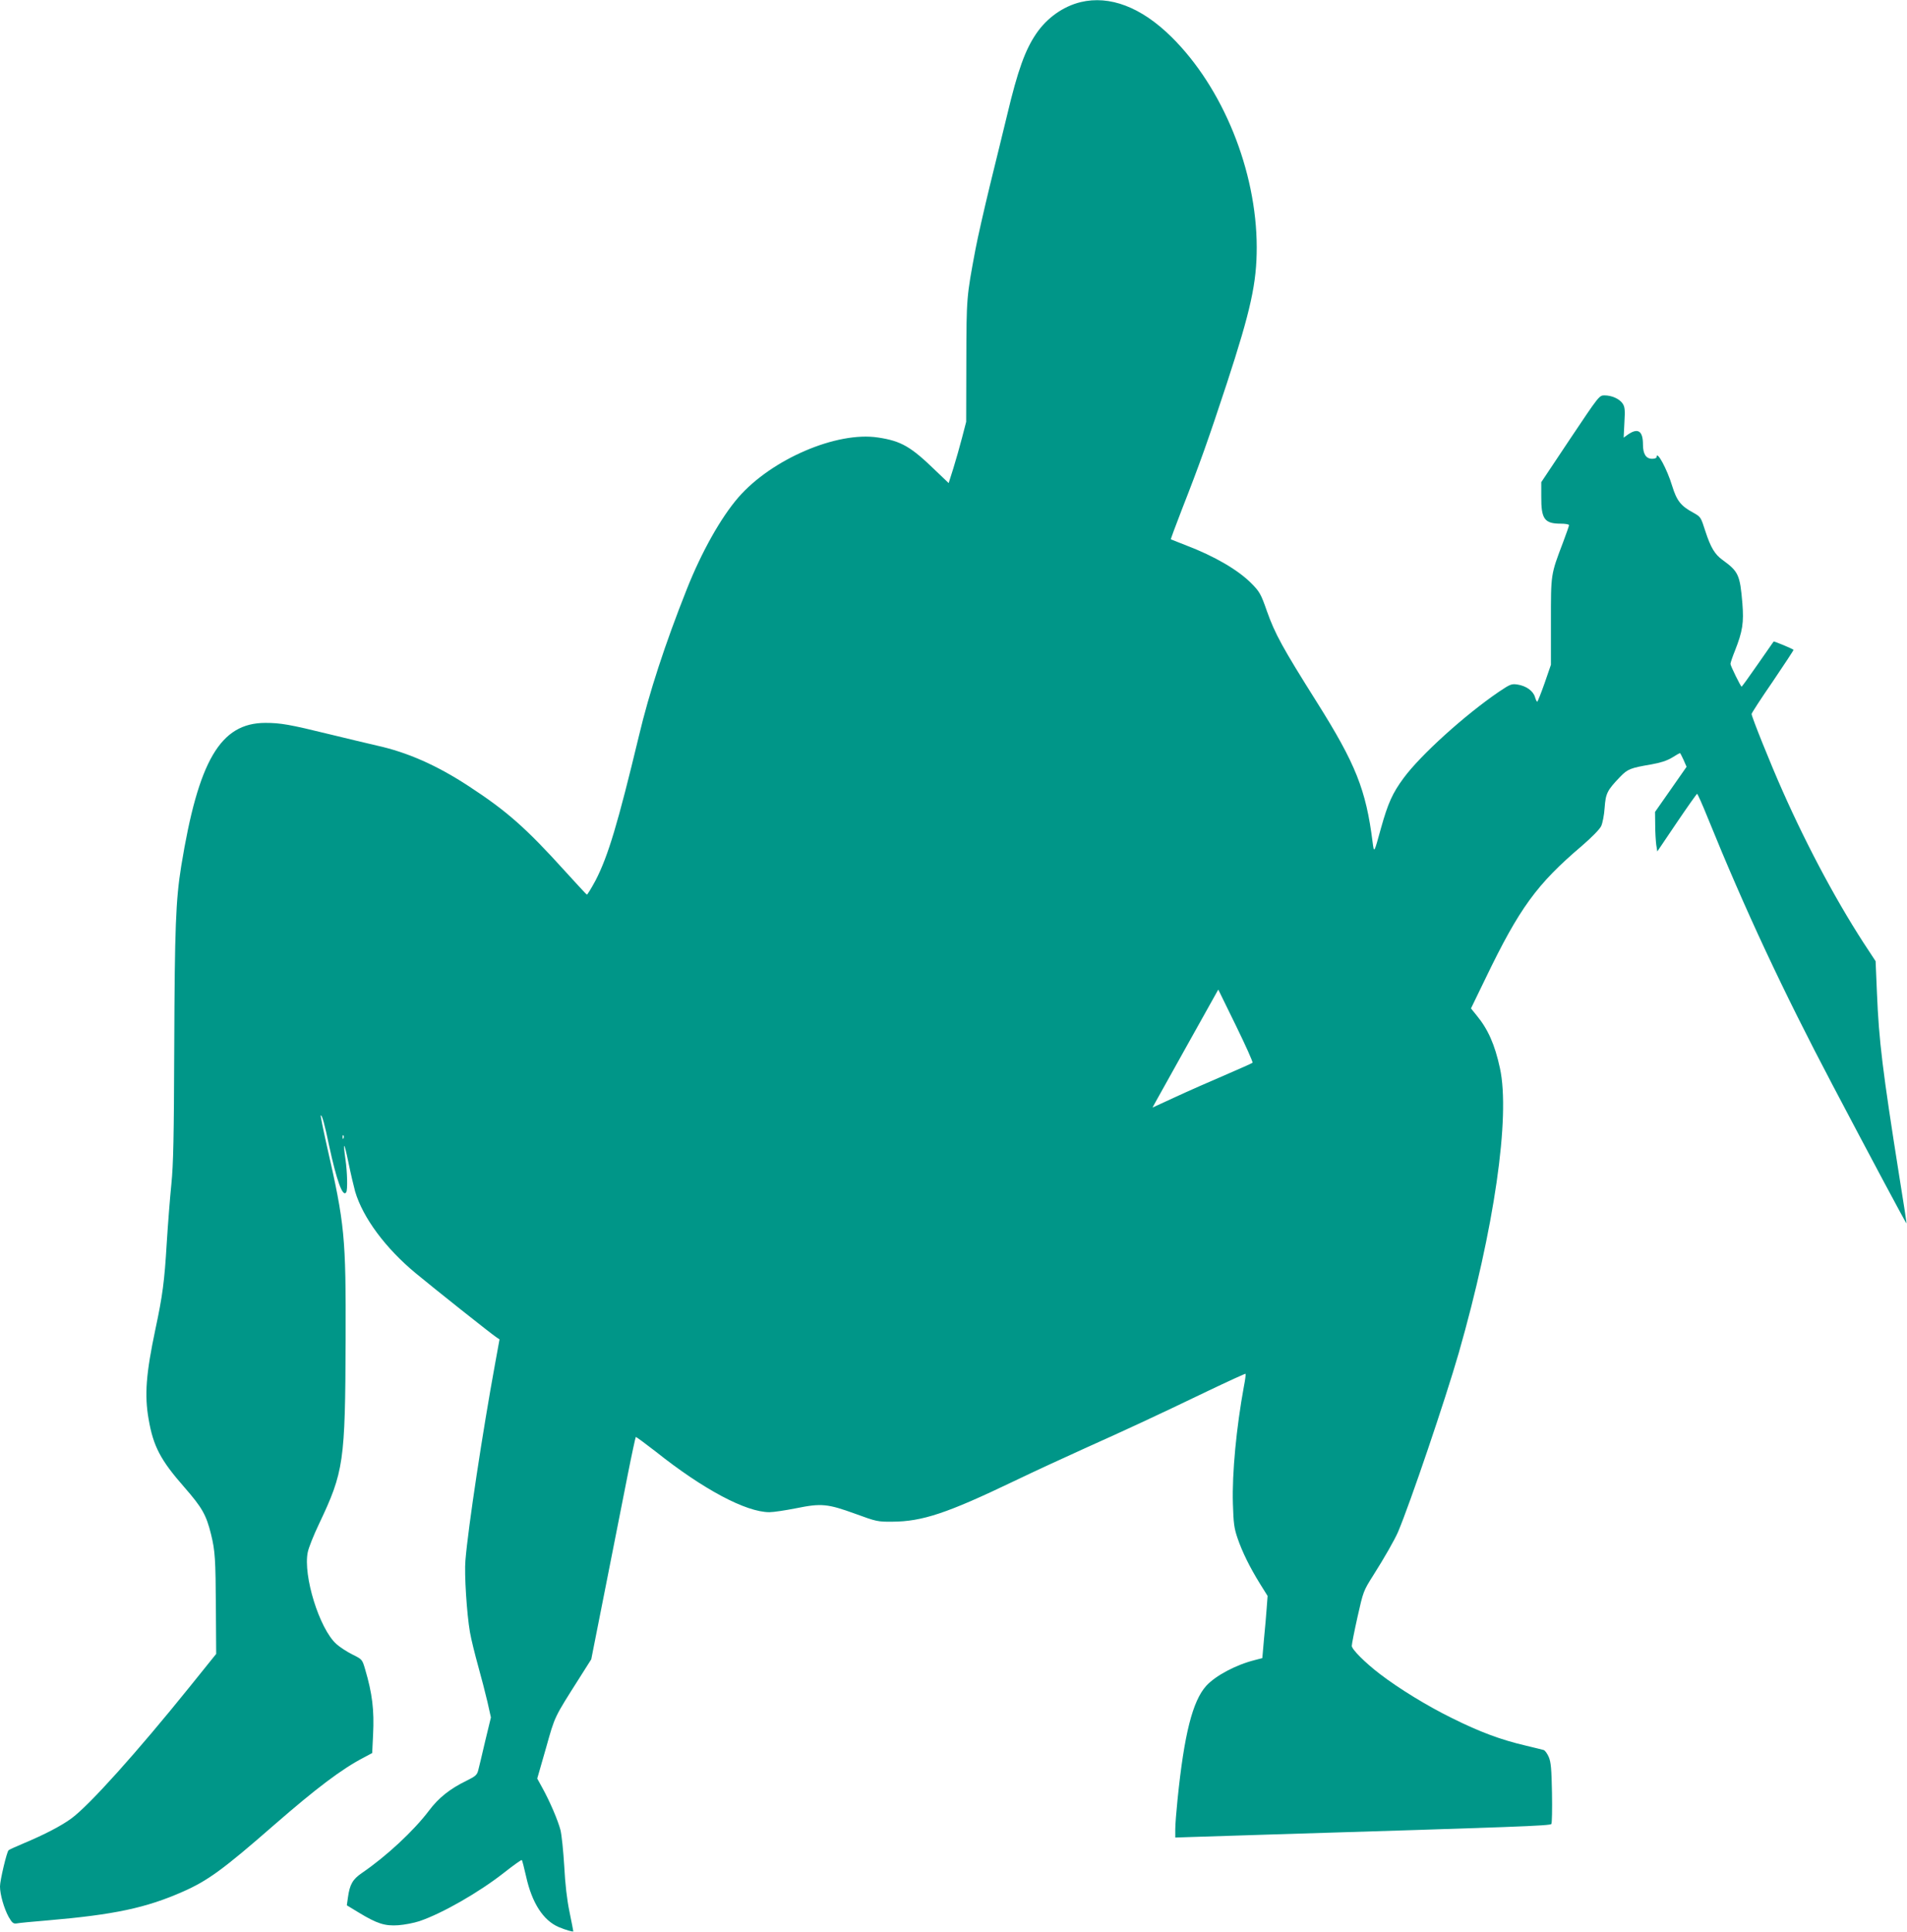 <?xml version="1.0" standalone="no"?>
<!DOCTYPE svg PUBLIC "-//W3C//DTD SVG 20010904//EN"
 "http://www.w3.org/TR/2001/REC-SVG-20010904/DTD/svg10.dtd">
<svg version="1.0" xmlns="http://www.w3.org/2000/svg"
 width="1264pt" height="1280pt" viewBox="0 0 1264 1280"
 preserveAspectRatio="xMidYMid meet">
<g transform="translate(0,1280) scale(0.1,-0.1)"
fill="#009688" stroke="none">
<path d="M7163 12786 c-116 -28 -224 -105 -294 -208 -74 -108 -123 -244 -193
-538 -25 -102 -76 -313 -115 -470 -38 -157 -81 -346 -95 -420 -60 -320 -60
-318 -61 -745 l-1 -400 -27 -104 c-15 -58 -41 -149 -58 -204 l-31 -98 -88 84
c-163 158 -227 195 -380 218 -274 42 -706 -144 -926 -397 -117 -135 -245 -364
-342 -609 -145 -365 -249 -685 -317 -971 -140 -582 -204 -796 -287 -957 -29
-54 -55 -96 -58 -95 -4 2 -70 73 -147 158 -257 284 -384 396 -635 560 -212
139 -407 225 -611 270 -51 12 -192 45 -314 75 -261 64 -322 75 -424 75 -298 0
-444 -249 -558 -950 -36 -224 -43 -408 -46 -1190 -2 -608 -6 -786 -19 -915 -9
-88 -23 -266 -31 -395 -15 -250 -27 -344 -75 -568 -62 -294 -73 -435 -45 -595
31 -181 79 -272 238 -453 116 -133 144 -181 176 -311 27 -111 30 -161 32 -495
l2 -297 -178 -221 c-345 -428 -660 -779 -780 -868 -66 -49 -181 -109 -320
-167 -50 -21 -94 -41 -98 -45 -12 -10 -57 -200 -57 -240 0 -53 27 -146 57
-201 23 -40 31 -47 53 -44 14 3 106 12 205 20 444 38 653 83 896 190 166 73
268 147 609 445 276 240 446 369 591 444 l56 30 6 123 c8 160 -5 271 -53 433
-19 65 -20 65 -84 97 -36 18 -84 49 -107 70 -112 101 -221 453 -189 608 6 30
40 115 75 188 164 346 173 407 176 1217 2 687 -5 765 -125 1290 -24 107 -42
197 -40 199 7 8 26 -57 55 -198 50 -233 91 -348 114 -311 10 16 7 135 -5 217
-18 127 -9 119 19 -17 15 -74 36 -162 45 -195 51 -173 201 -376 402 -542 123
-102 502 -403 533 -423 l22 -15 -30 -165 c-81 -442 -178 -1080 -196 -1300 -8
-88 9 -355 30 -475 8 -47 33 -147 54 -223 21 -75 49 -183 62 -239 l23 -103
-38 -157 c-20 -87 -41 -174 -46 -193 -8 -31 -18 -40 -77 -69 -111 -54 -186
-114 -249 -198 -101 -134 -283 -303 -444 -413 -63 -43 -82 -77 -94 -165 l-7
-50 79 -48 c122 -74 173 -90 262 -84 41 3 104 15 140 27 151 51 397 192 562
322 61 48 114 86 117 83 3 -3 15 -52 28 -108 39 -177 114 -292 216 -336 45
-19 97 -34 97 -28 0 3 -11 60 -25 128 -17 81 -29 186 -35 304 -6 99 -17 207
-25 239 -17 64 -68 185 -121 281 l-33 60 58 202 c61 216 51 195 224 468 l76
120 96 485 c53 267 118 597 145 734 27 137 52 251 54 254 3 2 62 -42 133 -97
314 -250 598 -401 753 -401 27 0 106 12 177 26 167 34 208 30 393 -37 139 -51
149 -53 245 -52 198 1 363 56 805 268 129 62 341 160 470 218 272 122 467 212
814 379 136 65 250 117 252 115 2 -2 -2 -39 -11 -83 -50 -273 -79 -575 -73
-777 4 -131 8 -163 31 -230 32 -93 81 -192 149 -302 l50 -80 -6 -80 c-3 -44
-11 -137 -18 -206 l-11 -126 -50 -13 c-127 -32 -261 -104 -322 -171 -90 -100
-146 -319 -190 -754 -8 -77 -15 -165 -15 -196 l0 -55 88 3 c48 2 303 10 567
18 1608 49 1830 57 1838 69 4 6 6 99 4 206 -3 159 -7 203 -21 237 -10 23 -25
44 -34 47 -10 3 -64 16 -122 30 -162 38 -300 89 -485 181 -163 80 -351 195
-479 293 -97 74 -186 163 -186 186 0 12 17 98 38 192 38 169 39 172 104 275
75 118 143 238 165 289 81 192 311 870 402 1185 235 821 343 1566 273 1887
-34 157 -79 258 -154 349 l-38 47 96 198 c225 467 340 625 639 879 66 57 118
110 128 131 9 19 20 74 23 122 7 96 17 115 103 205 50 51 66 58 207 82 62 11
104 25 137 45 27 17 50 30 52 30 2 0 13 -20 24 -45 l20 -46 -104 -149 -105
-150 1 -87 c0 -49 4 -107 7 -131 l7 -44 129 191 c71 105 132 191 135 191 3 0
35 -71 70 -158 247 -609 498 -1146 828 -1772 229 -435 487 -919 490 -917 1 1
-20 142 -48 312 -111 701 -135 897 -148 1213 l-9 213 -44 67 c-196 294 -403
678 -573 1062 -79 177 -205 491 -205 509 0 6 63 103 141 216 77 114 139 208
137 209 -10 9 -129 58 -132 55 -2 -2 -49 -70 -106 -152 -56 -81 -104 -147
-106 -147 -6 0 -74 138 -74 151 0 7 13 46 30 88 51 129 59 186 49 313 -16 190
-26 211 -132 288 -51 37 -78 82 -113 189 -30 94 -31 96 -79 123 -84 45 -111
80 -141 177 -34 113 -104 242 -104 191 0 -5 -13 -10 -29 -10 -41 0 -61 32 -61
95 0 91 -34 112 -102 64 l-26 -19 5 100 c5 83 3 103 -11 125 -21 32 -72 55
-121 55 -35 0 -36 -2 -227 -287 l-192 -288 0 -95 c-1 -149 21 -180 129 -180
30 0 55 -4 55 -10 0 -5 -18 -56 -39 -112 -83 -219 -81 -208 -81 -527 l0 -286
-42 -122 c-24 -68 -46 -123 -49 -123 -3 0 -10 15 -15 32 -12 40 -58 73 -115
82 -40 6 -48 3 -124 -48 -226 -154 -519 -419 -631 -571 -74 -100 -104 -167
-150 -331 -47 -171 -46 -169 -56 -94 -44 348 -112 518 -370 928 -228 362 -277
452 -330 601 -40 115 -49 131 -105 187 -88 88 -242 178 -428 249 -55 22 -102
40 -104 41 -2 2 32 92 74 201 117 298 176 465 297 833 159 486 198 665 198
902 -1 507 -224 1057 -566 1394 -200 197 -408 276 -601 230z m1139 -7028 c-4
-4 -86 -40 -183 -82 -96 -41 -244 -106 -328 -145 l-152 -70 23 42 c13 23 111
199 218 391 l195 349 117 -239 c64 -131 114 -242 110 -246z m-6025 -500 c-3
-8 -6 -5 -6 6 -1 11 2 17 5 13 3 -3 4 -12 1 -19z"/>
</g>
</svg>
